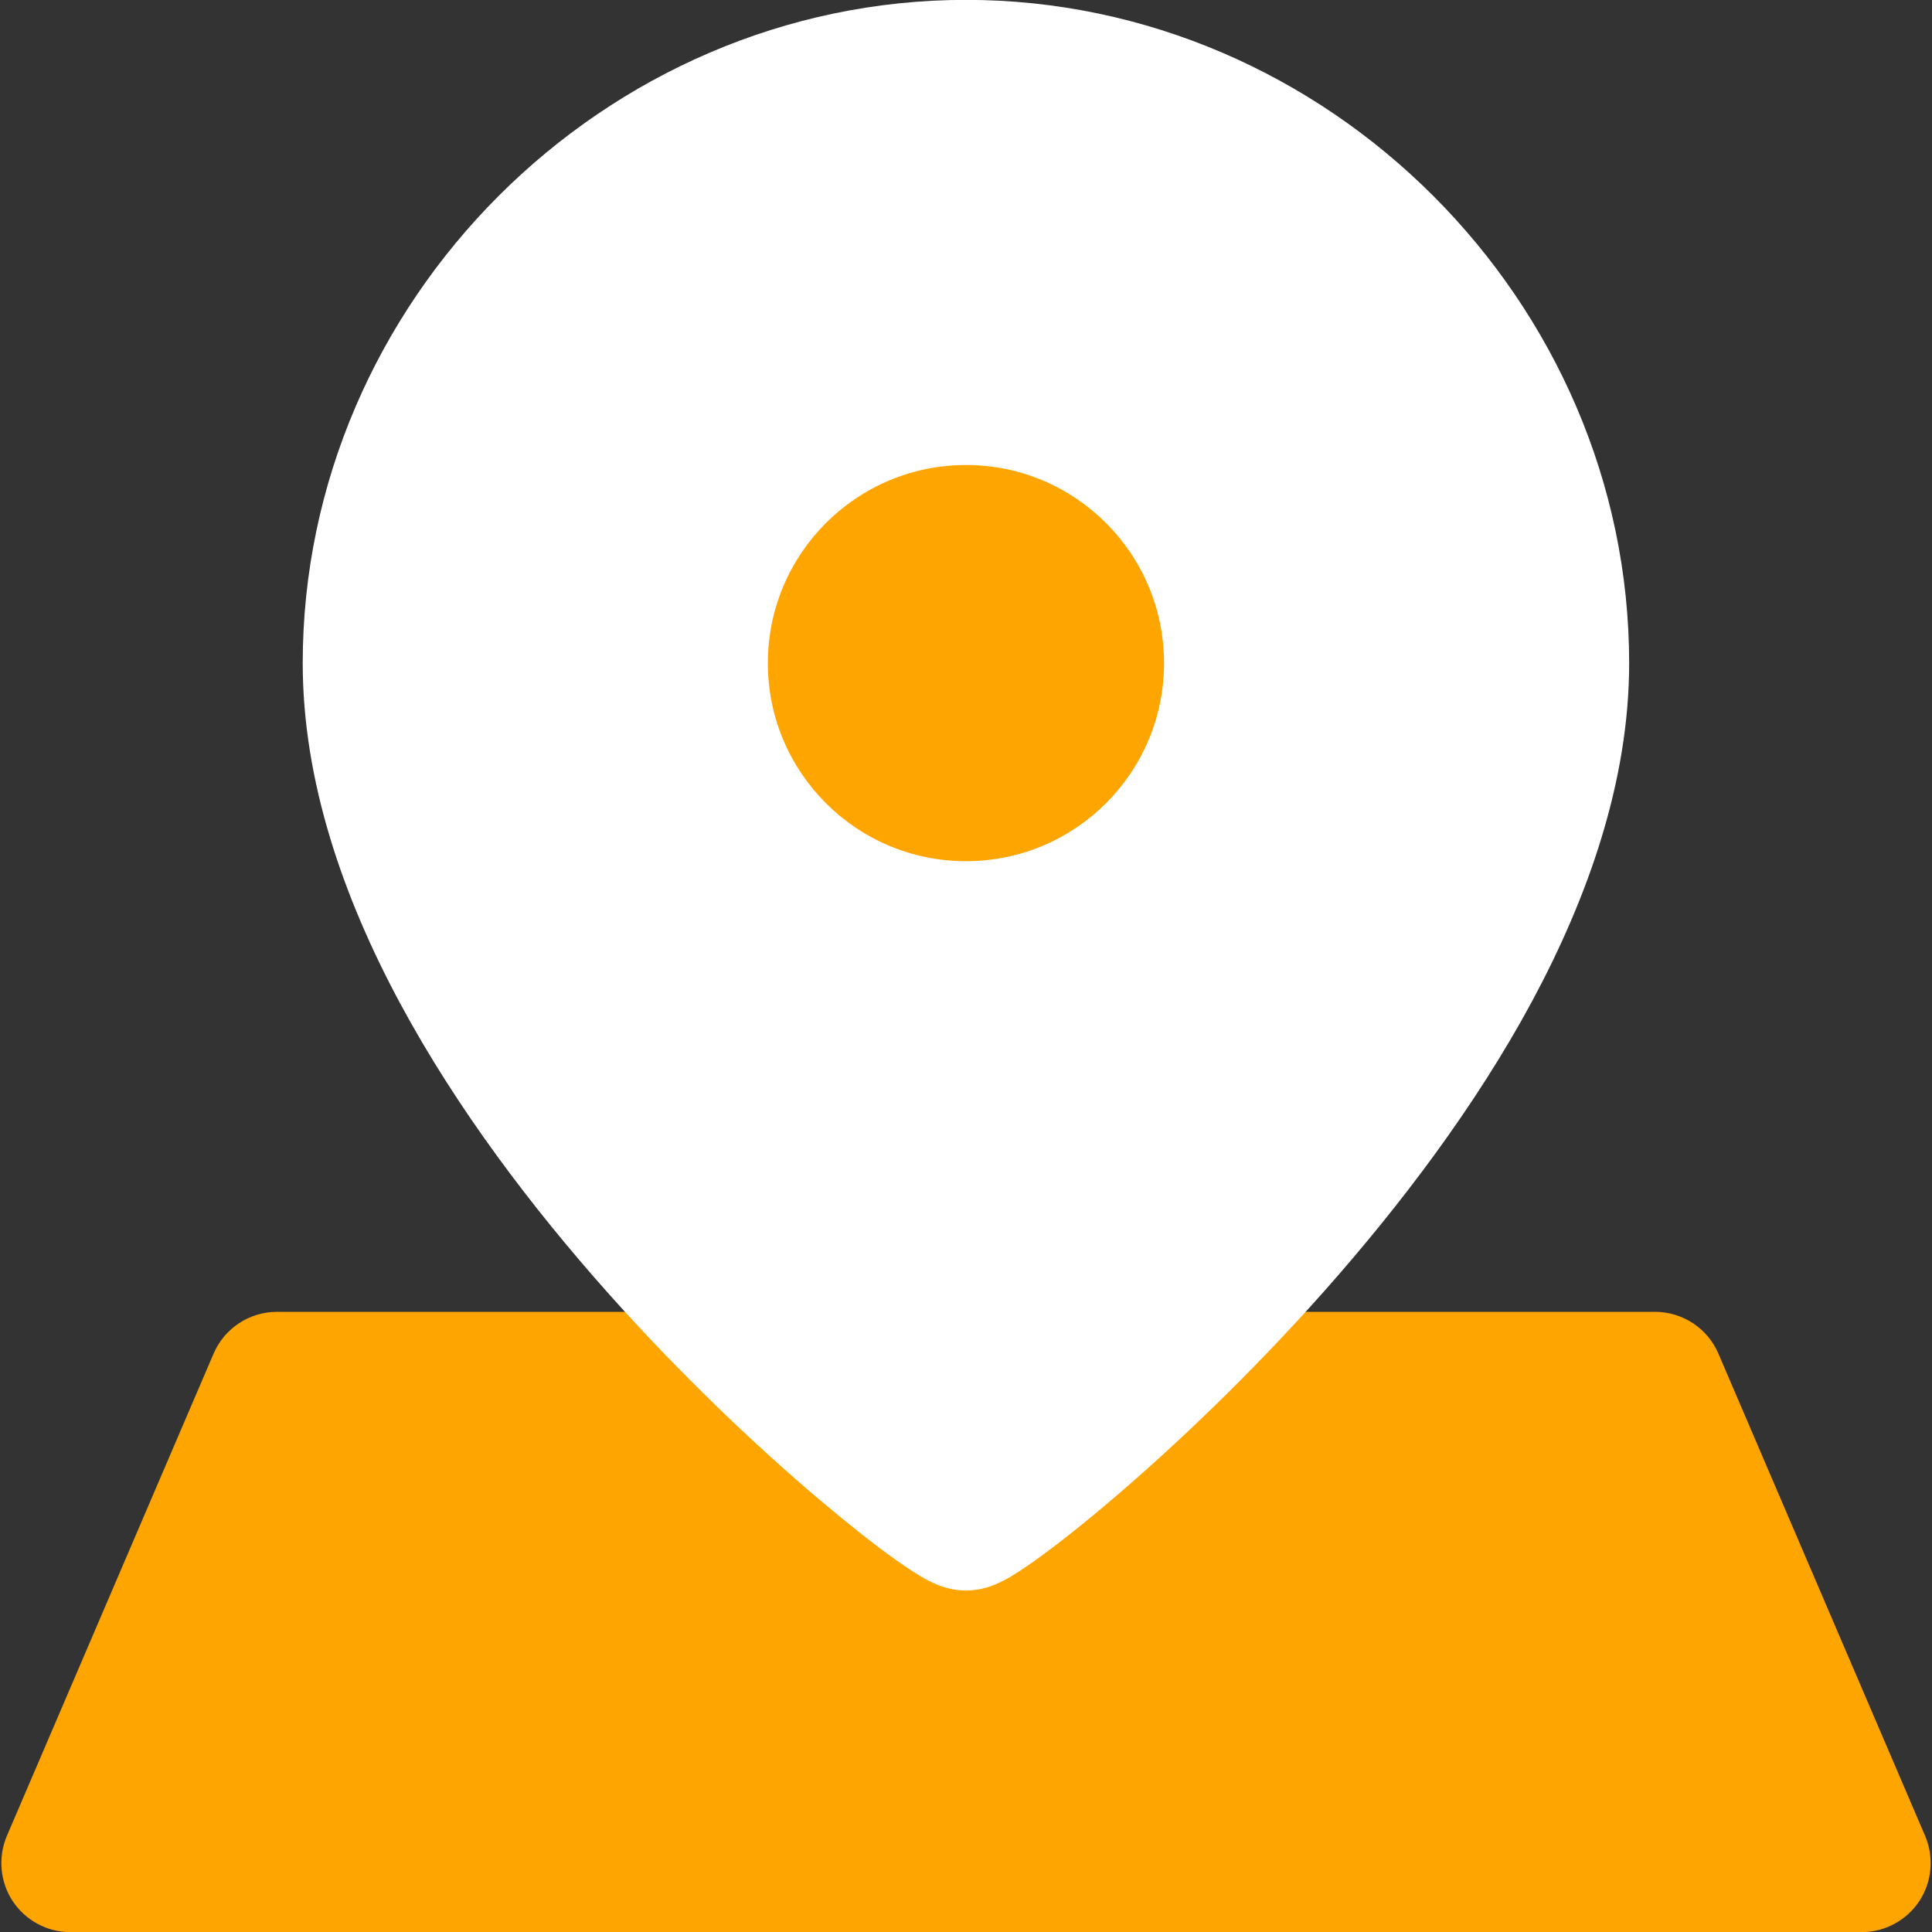 <svg width="16" height="16" viewBox="0 0 16 16" fill="none" xmlns="http://www.w3.org/2000/svg">
<rect x="0" y="0" width="16" height="16" fill="#333333" stroke="none"/>
<g clip-path="url(#clip0_157_3289)">
<path fill-rule="evenodd" clip-rule="evenodd" d="M2.294 10.864C2.066 10.864 1.859 11 1.769 11.21L0.057 15.204C-0.018 15.381 -0 15.584 0.105 15.744C0.211 15.904 0.39 16.001 0.582 16.001H15.417C15.61 16.001 15.789 15.904 15.895 15.744C16 15.584 16.018 15.381 15.943 15.204L14.231 11.21C14.141 11 13.934 10.864 13.706 10.864H12.653H3.347H2.294Z" fill="#FFA502"/>
<path fill-rule="evenodd" clip-rule="evenodd" d="M8 -0.001C5.004 -0.001 2.507 2.496 2.507 5.492C2.507 6.47 2.843 7.434 3.313 8.308C3.785 9.185 4.409 10.004 5.029 10.701C5.65 11.4 6.278 11.988 6.767 12.403C7.012 12.611 7.225 12.779 7.39 12.898C7.472 12.957 7.548 13.008 7.614 13.048C7.646 13.067 7.685 13.089 7.726 13.108C7.747 13.118 7.777 13.131 7.812 13.142C7.84 13.151 7.91 13.172 8 13.172C8.09 13.172 8.161 13.15 8.189 13.142C8.224 13.13 8.254 13.117 8.275 13.107C8.317 13.088 8.356 13.066 8.388 13.046C8.454 13.006 8.53 12.954 8.611 12.895C8.776 12.775 8.99 12.606 9.234 12.397C9.723 11.979 10.35 11.388 10.971 10.688C11.591 9.988 12.215 9.169 12.687 8.294C13.156 7.422 13.492 6.462 13.492 5.492C13.492 2.496 10.996 -0.001 8 -0.001Z" fill="white"/>
<path d="M8 7.132C8.906 7.132 9.64 6.398 9.64 5.492C9.64 4.586 8.906 3.851 8 3.851C7.094 3.851 6.359 4.586 6.359 5.492C6.359 6.398 7.094 7.132 8 7.132Z" fill="#FFA502"/>
</g>
<defs>
<clipPath id="clip0_157_3289">
<rect width="16" height="16" fill="white"/>
</clipPath>
</defs>
</svg>
